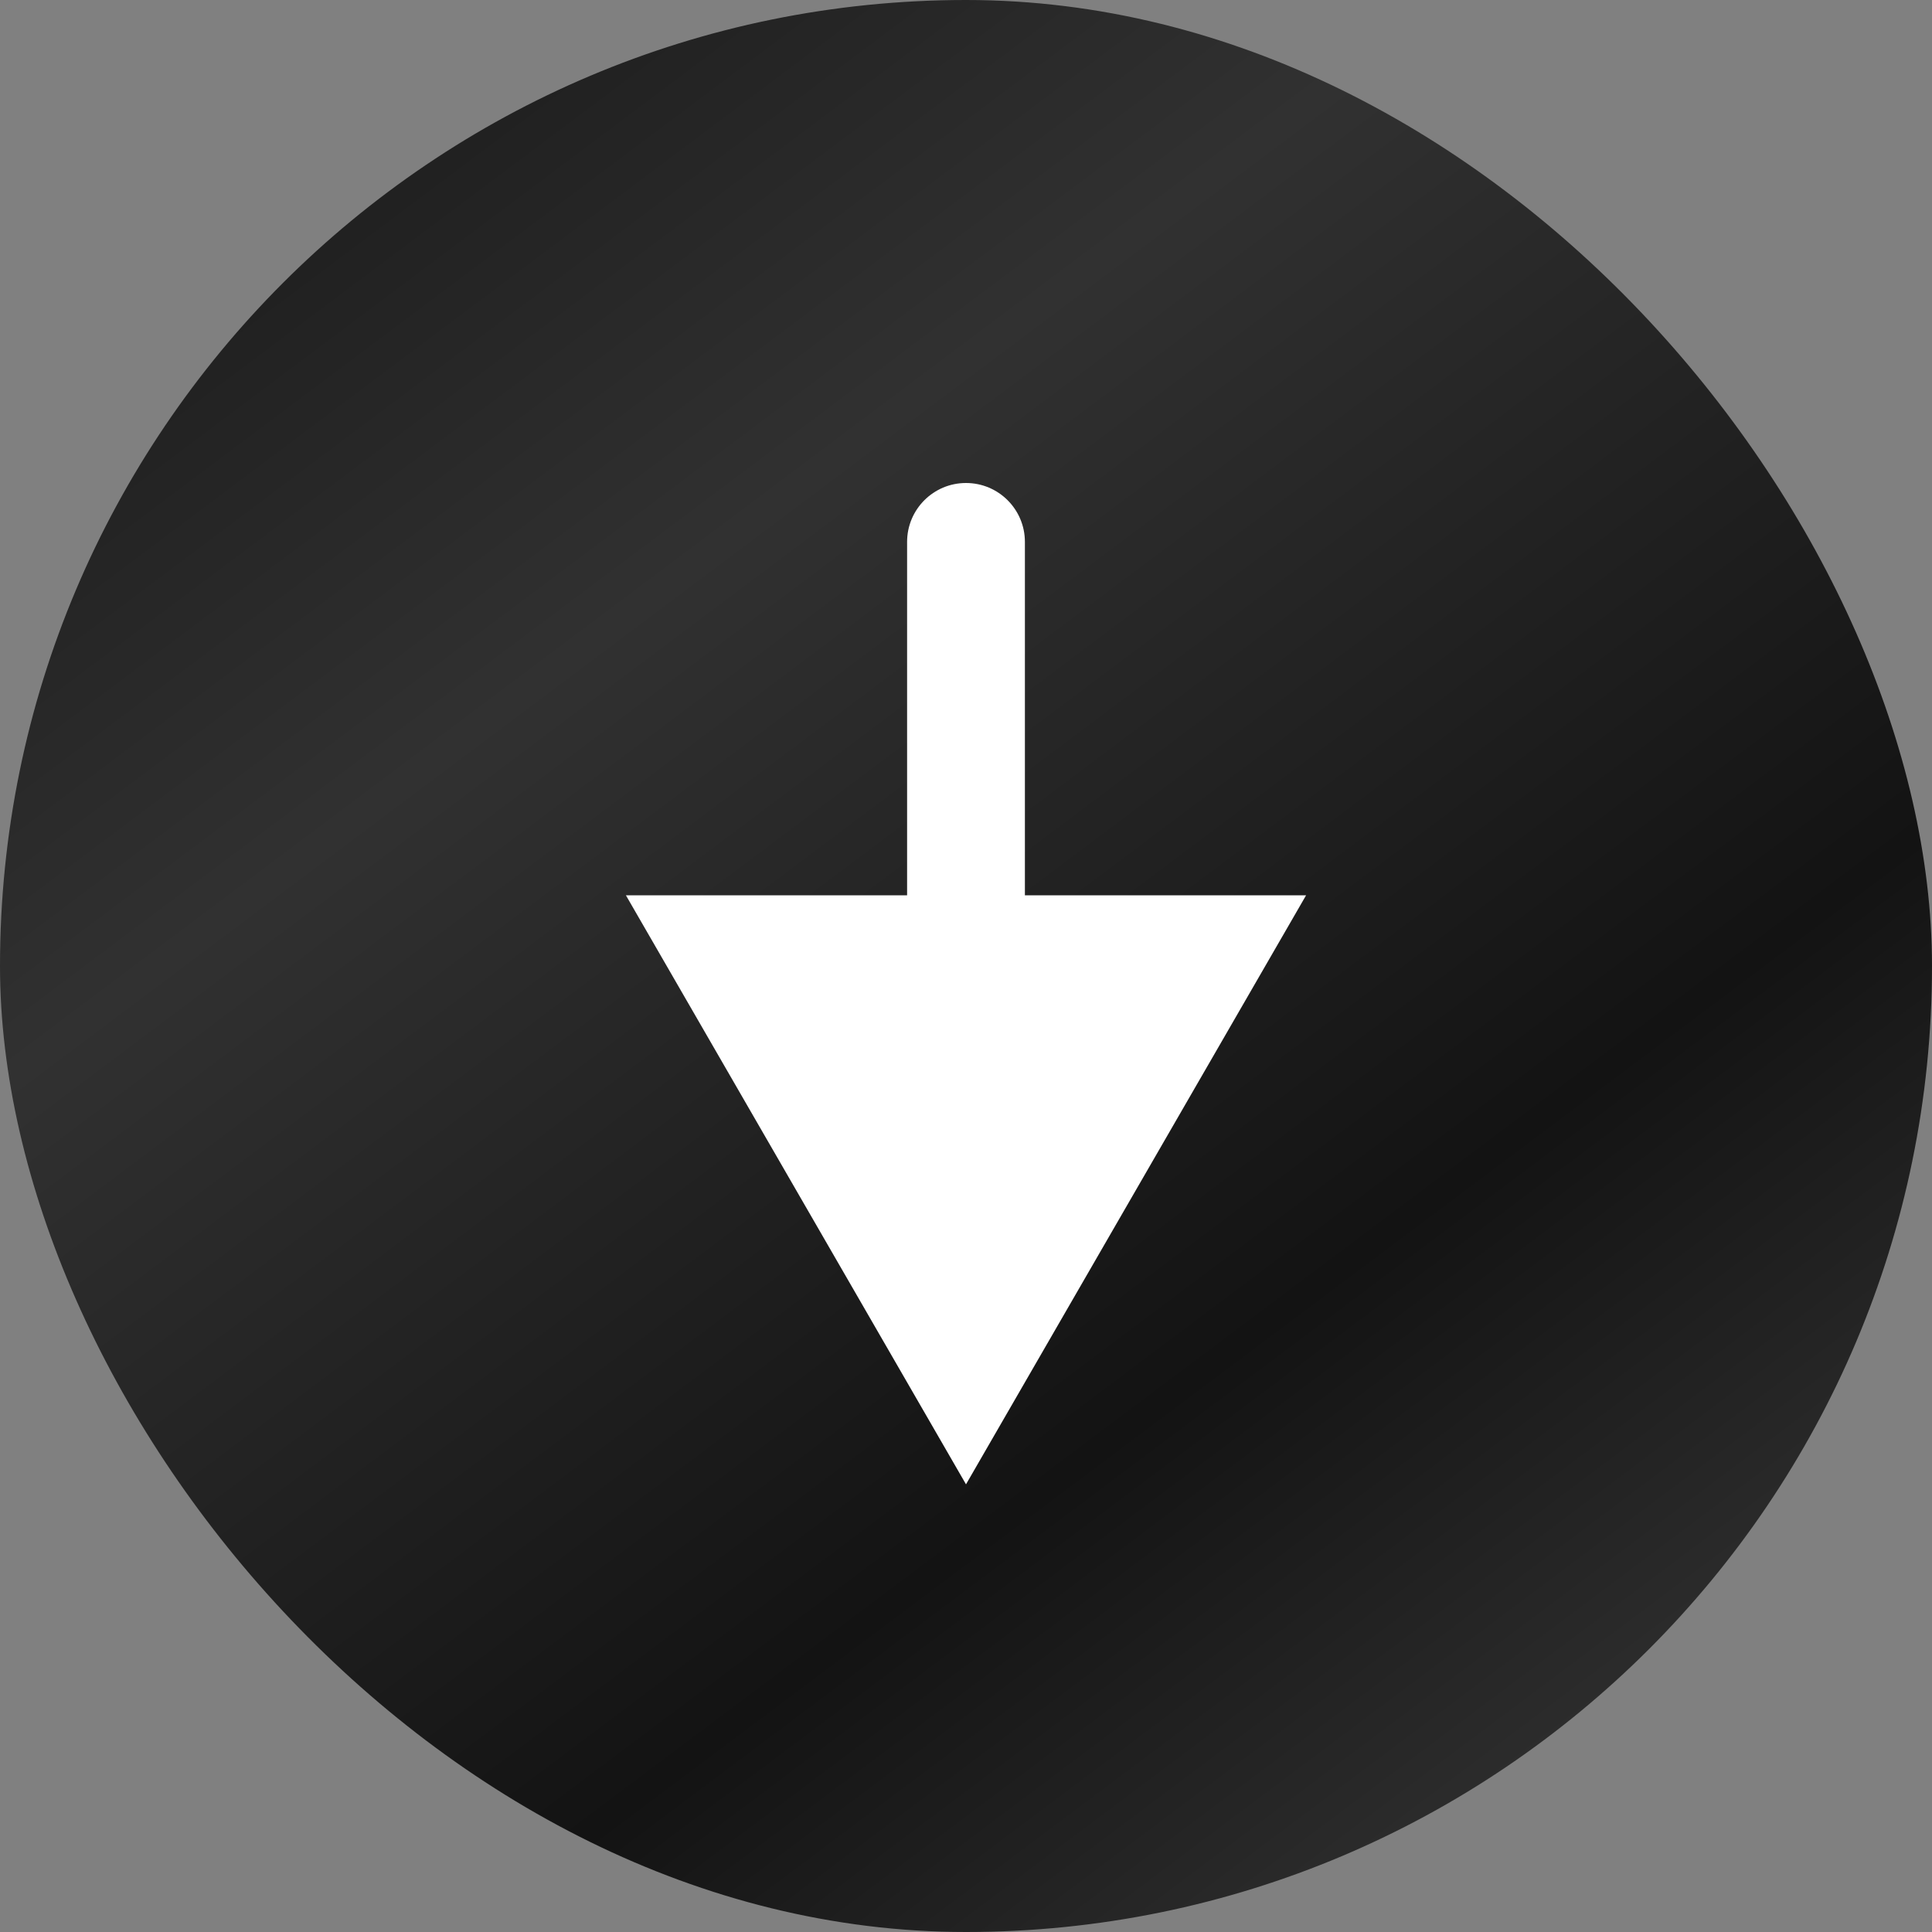 <?xml version="1.0" encoding="UTF-8"?> <svg xmlns="http://www.w3.org/2000/svg" width="82" height="82" viewBox="0 0 82 82" fill="none"><rect x="0" y="0" width="82" height="82" fill="#808080" stroke="none"/><rect width="82" height="82" rx="41" fill="url(#paint0_linear_107_39)"></rect><path d="M43.5 23C43.5 21.619 42.381 20.5 41 20.5C39.619 20.5 38.5 21.619 38.5 23L43.5 23ZM41 63L55.434 38L26.566 38L41 63ZM38.5 23L38.5 40.5L43.5 40.5L43.5 23L38.5 23Z" fill="white"></path><defs><linearGradient id="paint0_linear_107_39" x1="5" y1="-1.52737e-06" x2="66.5" y2="82" gradientUnits="userSpaceOnUse"><stop stop-color="#161616"></stop><stop offset="0.33" stop-color="#313131"></stop><stop offset="0.725" stop-color="#131313"></stop><stop offset="1" stop-color="#343434"></stop></linearGradient></defs></svg> 